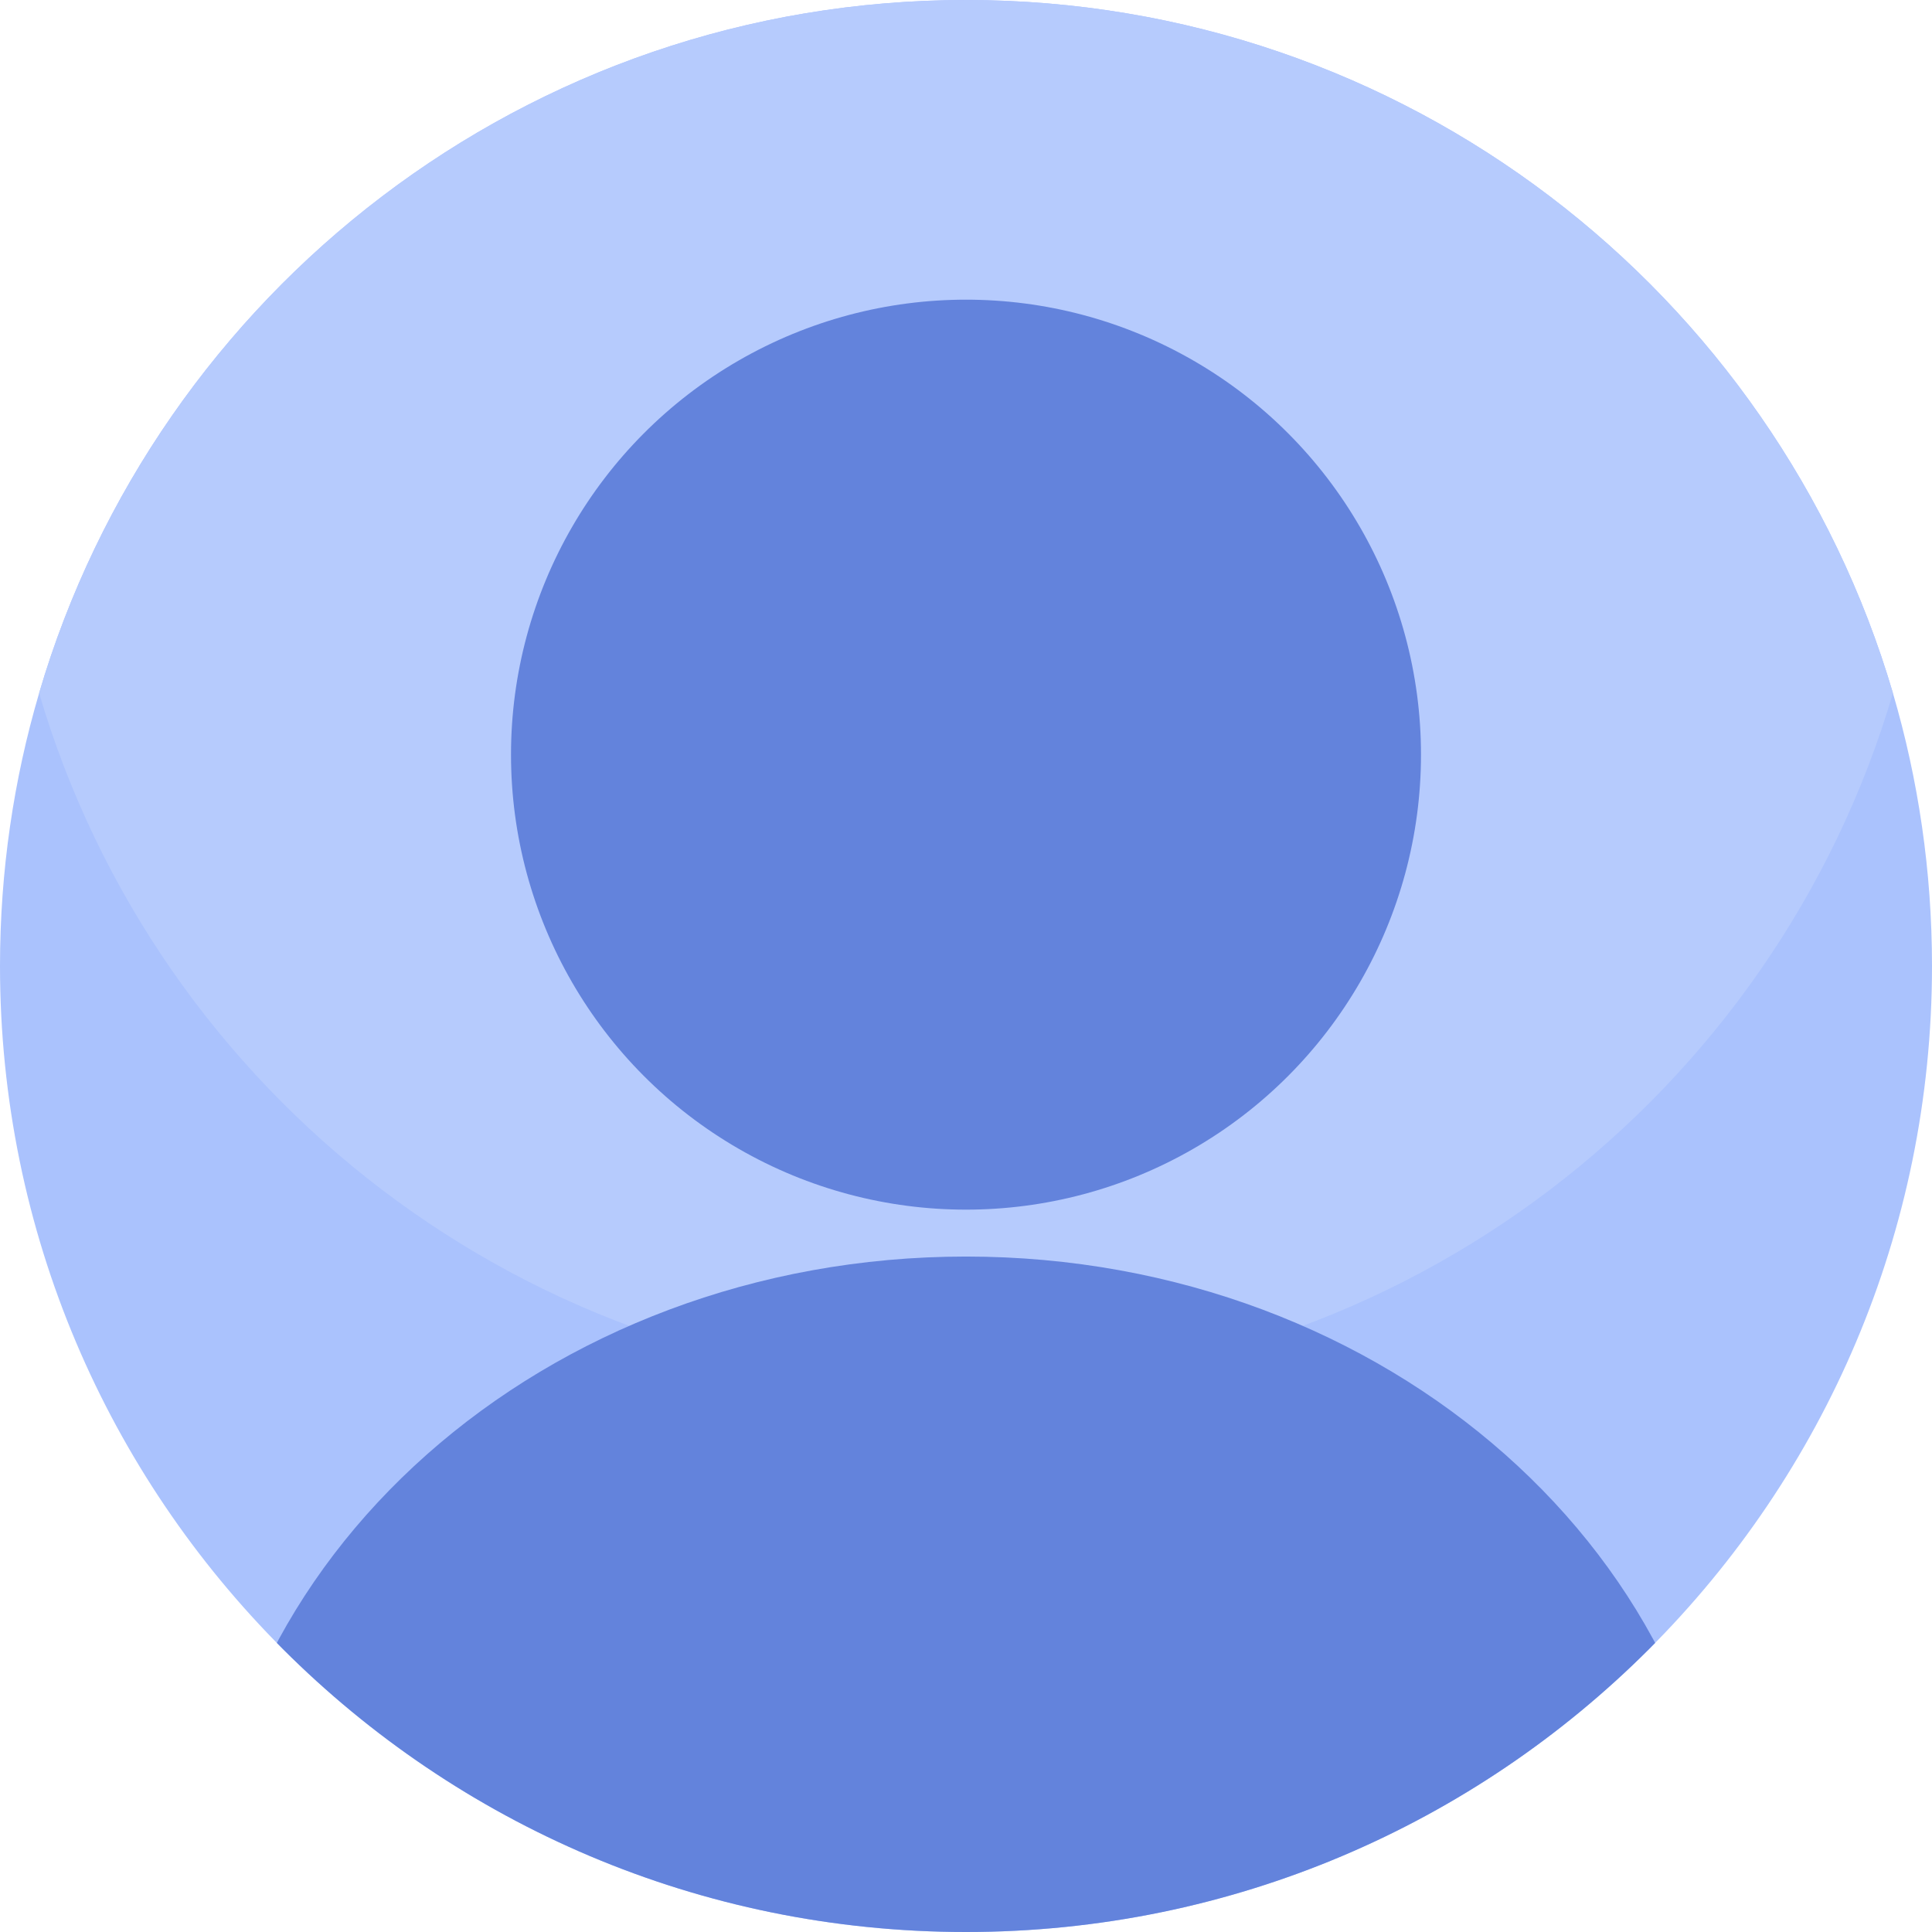 <svg xmlns="http://www.w3.org/2000/svg" xmlns:xlink="http://www.w3.org/1999/xlink" id="Layer_2" data-name="Layer 2" viewBox="0 0 379.27 379.27"><defs><style>      .cls-1 {        fill: #aac2fd;      }      .cls-2 {        fill: #b6cbfd;      }      .cls-3 {        clip-path: url(#clippath);      }      .cls-4 {        fill: #6383dc;      }      .cls-5 {        fill: none;      }    </style><clipPath id="clippath"><path class="cls-5" d="m371.6,136.06C348.48,57.42,275.77,0,189.63,0,103.5,0,30.79,57.42,7.68,136.06c-5,16.99-7.68,34.97-7.68,53.57,0,104.74,84.9,189.64,189.63,189.64,104.74,0,189.64-84.9,189.64-189.64,0-18.6-2.68-36.58-7.67-53.57Z"></path></clipPath></defs><g id="PRINT"><g><path class="cls-1" d="m379.27,189.63c0,104.74-84.9,189.64-189.64,189.64C84.9,379.27,0,294.37,0,189.63c0-18.6,2.68-36.58,7.68-53.57C30.79,57.42,103.5 0,189.63 0,275.77 0,348.48,57.42,371.6,136.06c4.99,16.99,7.67,34.97,7.67,53.57Z"></path><path class="cls-2" d="m371.6,136.06c-23.12,78.65-95.84,136.06-181.97,136.06-86.12,0-158.84-57.41-181.95-136.06C30.79,57.42,103.5 0,189.63 0,275.77 0,348.48,57.42,371.6,136.06Z"></path></g><g class="cls-3"><g><circle class="cls-4" cx="189.635" cy="148.146" r="89.319"></circle><path class="cls-4" d="m39.985,379.27c0-73.231,67.001-132.597,149.65-132.597s149.65,59.366,149.65,132.597"></path></g></g></g></svg>